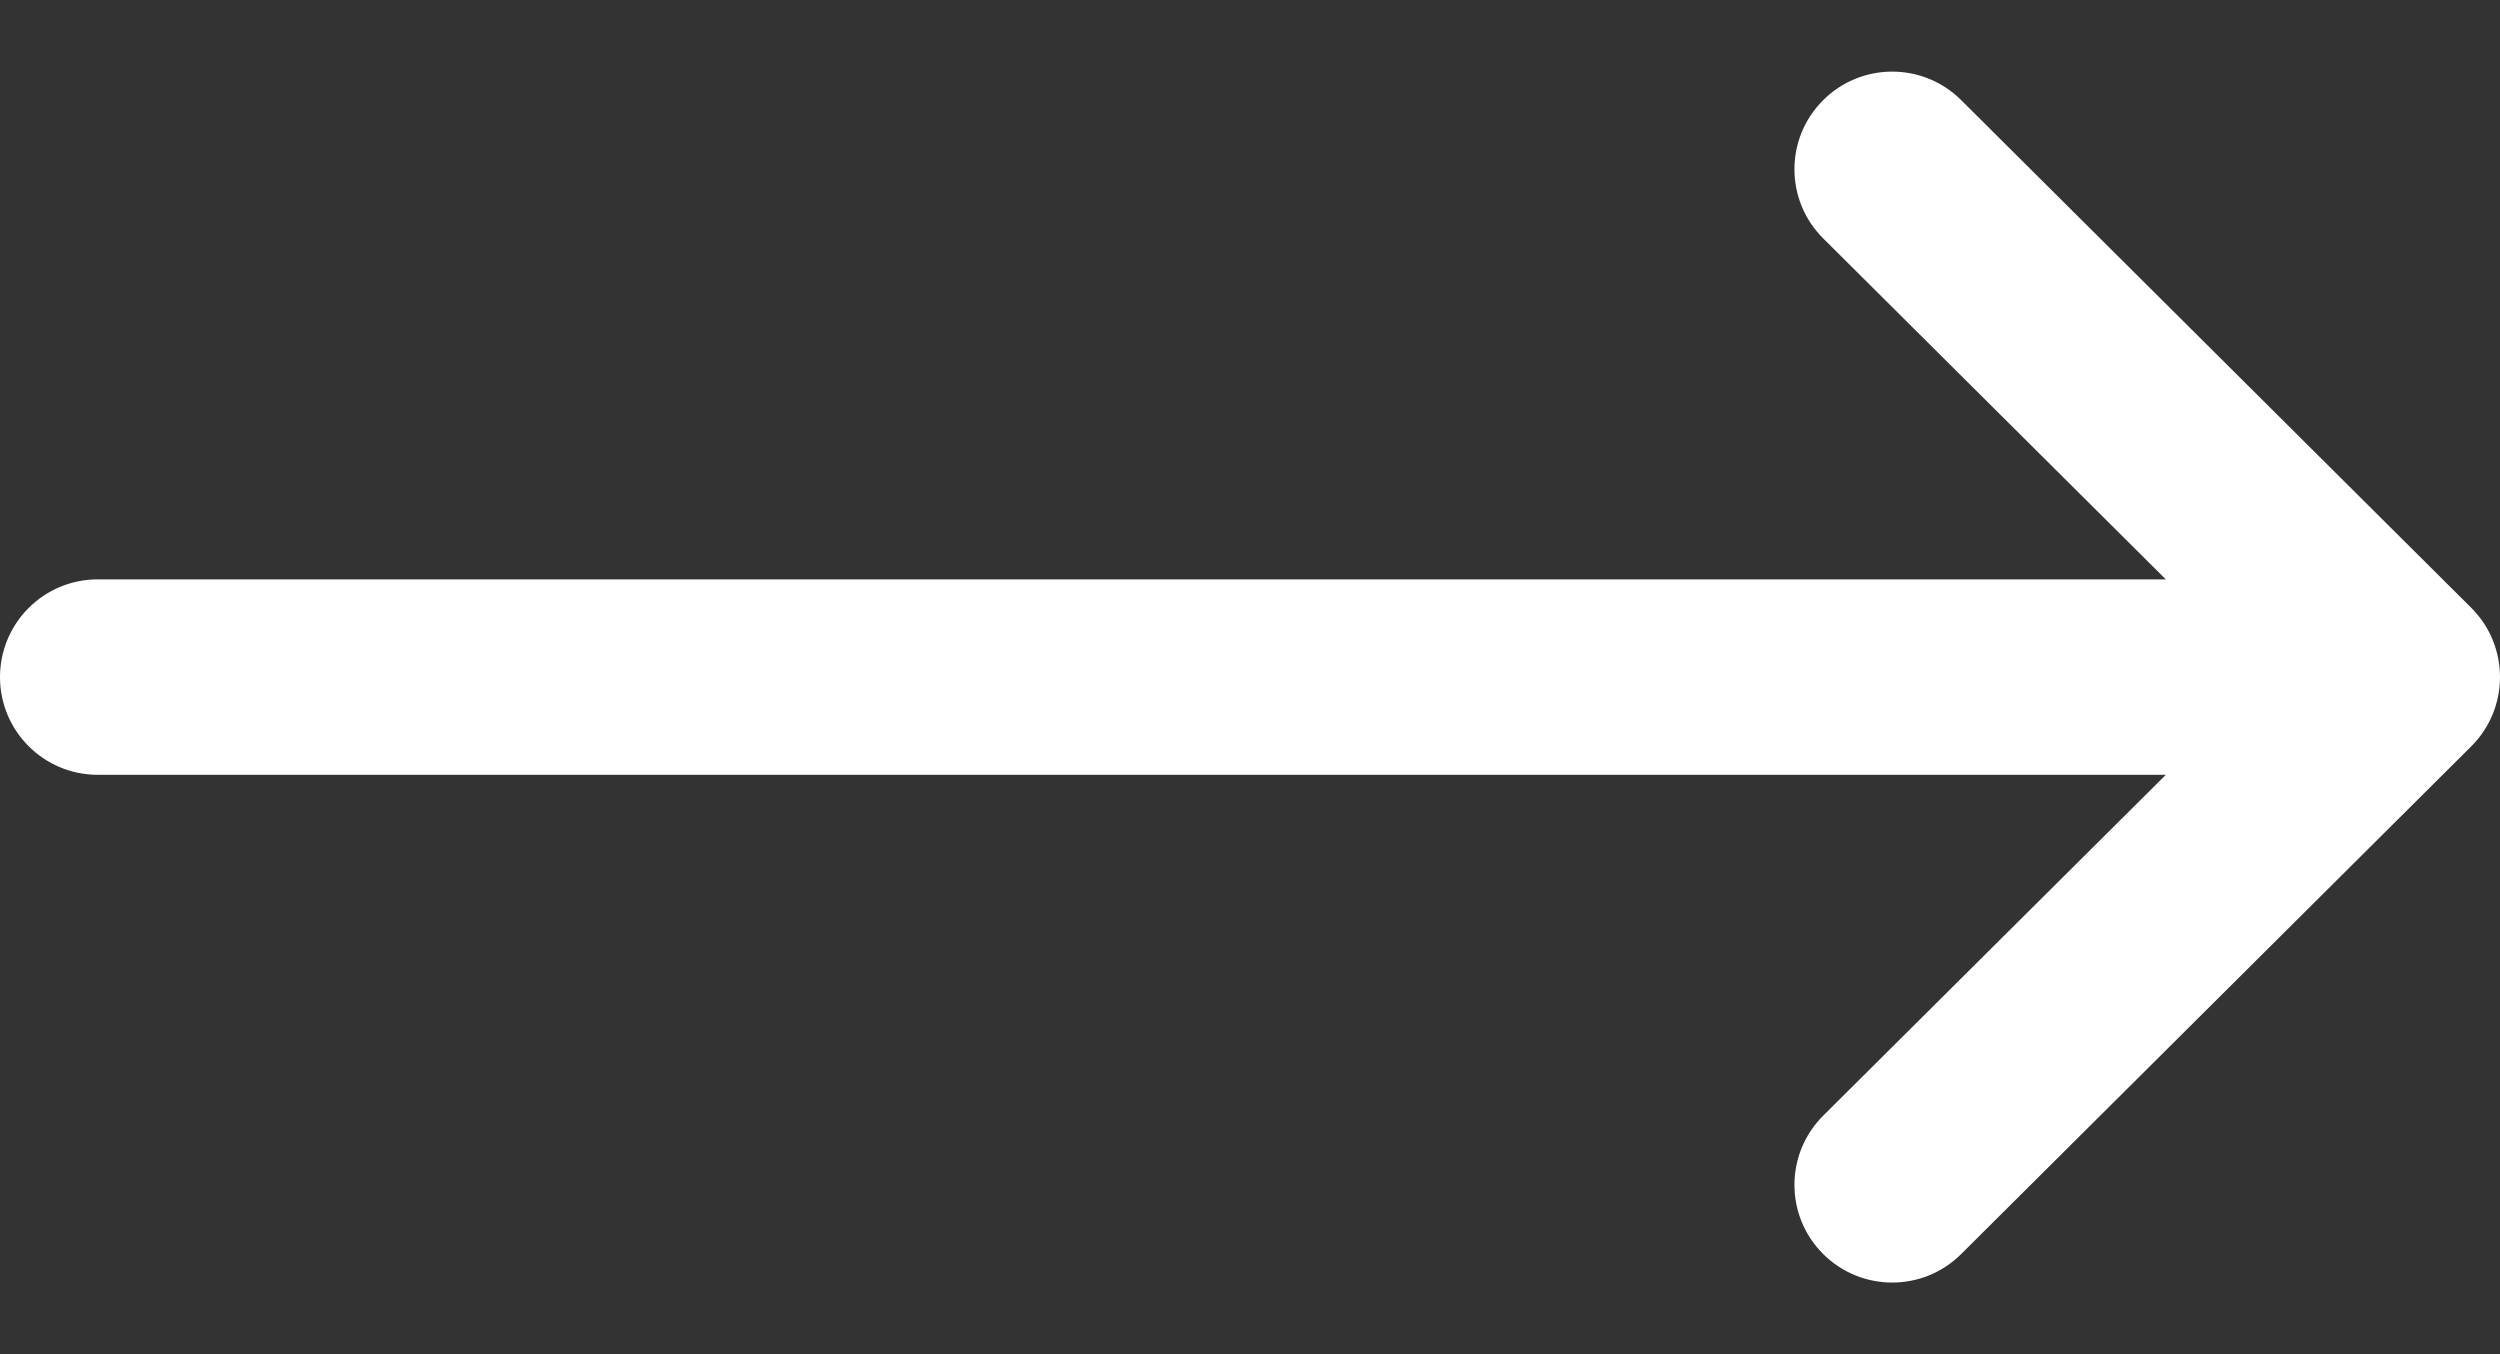 <svg width="24" height="13" viewBox="0 0 24 13" fill="none" xmlns="http://www.w3.org/2000/svg">
<rect x="0" y="0" width="24" height="13" fill="#333333" stroke="none"/>
<path d="M23.725 5.836C23.725 5.836 23.724 5.836 23.724 5.835L18.826 0.96C18.459 0.595 17.865 0.597 17.5 0.964C17.134 1.331 17.136 1.924 17.503 2.289L20.792 5.562H0.938C0.42 5.562 0 5.982 0 6.5C0 7.018 0.42 7.438 0.938 7.438H20.792L17.503 10.71C17.136 11.076 17.134 11.669 17.5 12.036C17.865 12.403 18.459 12.405 18.826 12.04L23.724 7.165C23.724 7.164 23.725 7.164 23.725 7.164C24.092 6.797 24.091 6.202 23.725 5.836Z" fill="white"/>
</svg>
